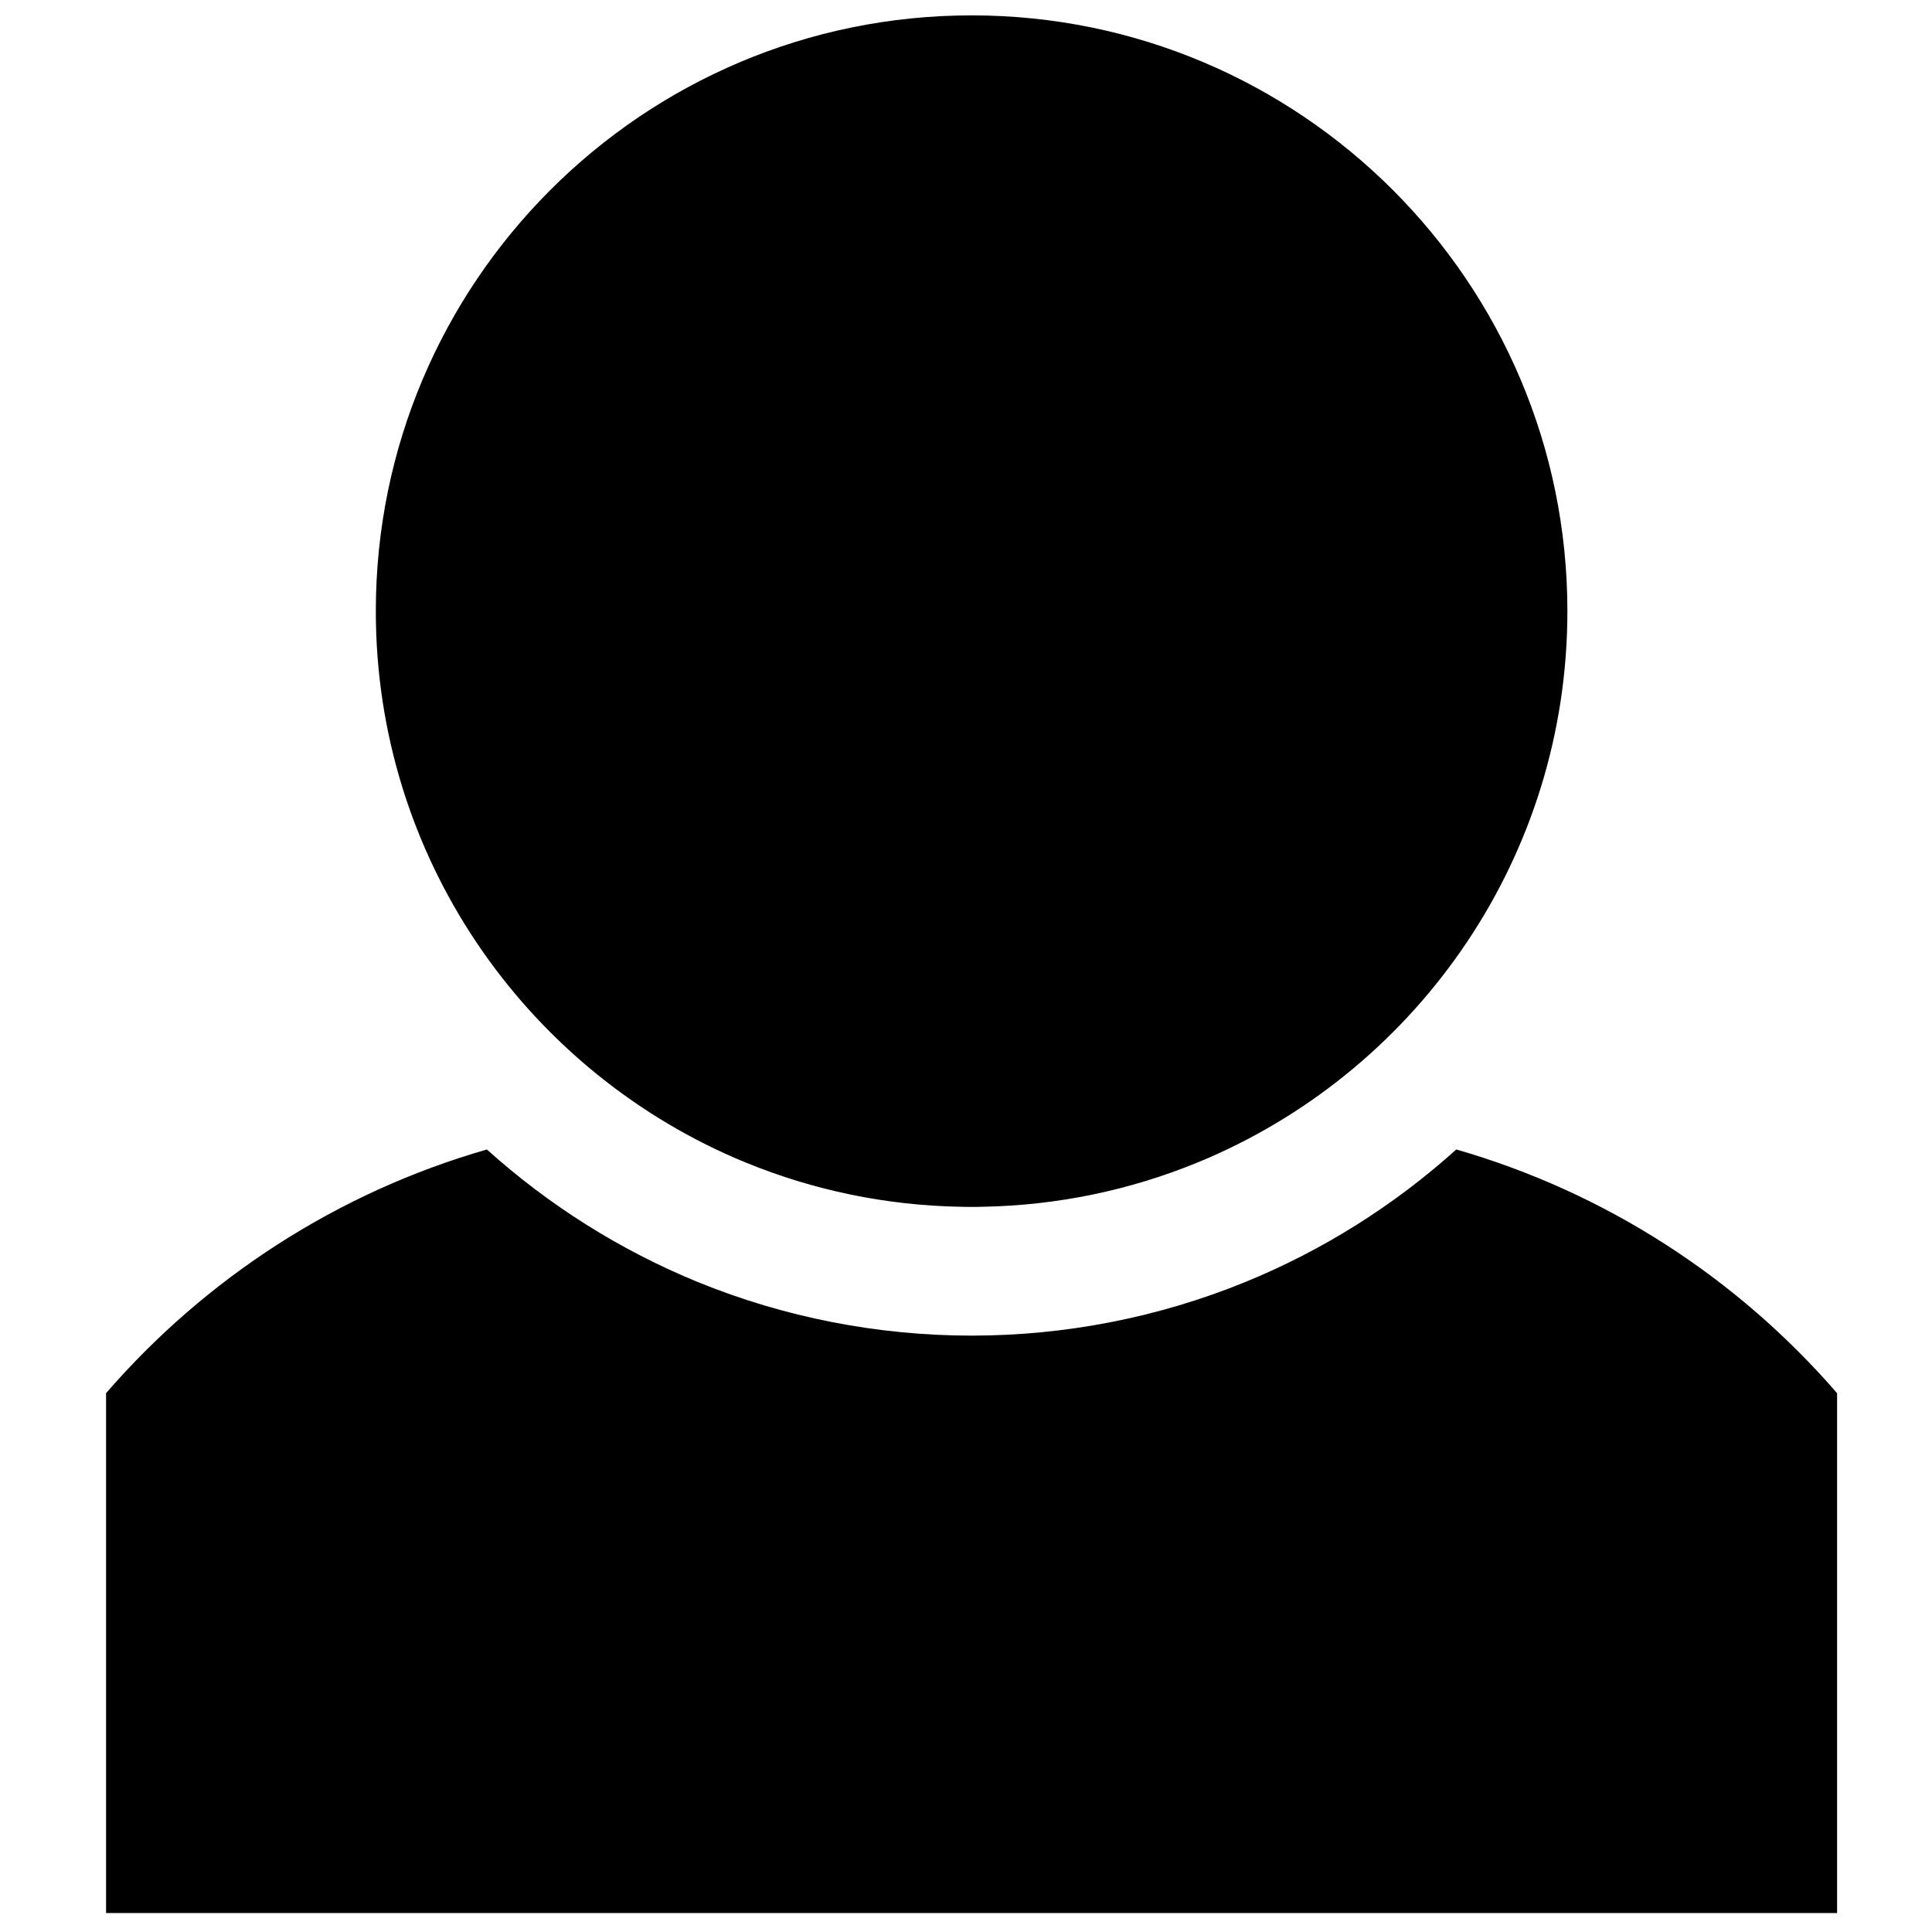 <?xml version="1.0" encoding="UTF-8"?>
<!-- The Best Svg Icon site in the world: iconSvg.co, Visit us! https://iconsvg.co -->
<svg width="800px" height="800px" version="1.1" viewBox="144 144 512 512" xmlns="http://www.w3.org/2000/svg">
 <defs>
  <clipPath id="a">
   <path d="m172 148.09h459v502.91h-459z"/>
  </clipPath>
 </defs>
 <g clip-path="url(#a)">
  <path d="m172.11 513.2c26.328-30.387 61.219-53.172 100.92-64.574 16.438 14.797 35.41 26.746 55.879 35.121 22.988 9.387 47.746 14.207 72.578 14.207 24.816 0 49.59-4.82 72.562-14.223 20.484-8.363 39.457-20.312 55.879-35.109 39.699 11.414 74.594 34.188 100.92 64.59v137.76h-458.74v-137.77zm228.4-49.359h-0.59l-0.344-0.016h-0.129l-0.75-0.016h-0.086c-20.066-0.359-39.211-4.461-56.785-11.645l-0.719-0.301-0.086-0.027-0.07-0.043-0.215-0.086-0.359-0.145-0.16-0.07-0.16-0.059-0.406-0.172-0.23-0.102-0.246-0.113-0.172-0.059-0.086-0.043-0.246-0.102c-55.922-24.312-95.074-80.062-95.074-144.89 0-87.129 70.75-157.88 157.89-157.88s157.89 70.75 157.89 157.88c0 64.832-39.152 120.58-95.09 144.89l-0.246 0.102-0.086 0.043-0.16 0.059-0.246 0.113-0.23 0.102-0.215 0.086-0.188 0.086-0.16 0.059-0.172 0.07-0.359 0.145-0.203 0.086-0.07 0.043-0.086 0.027-0.734 0.301c-17.562 7.184-36.719 11.285-56.773 11.645h-0.086l-0.762 0.016h-0.113l-0.359 0.016z" fill-rule="evenodd"/>
 </g>
</svg>